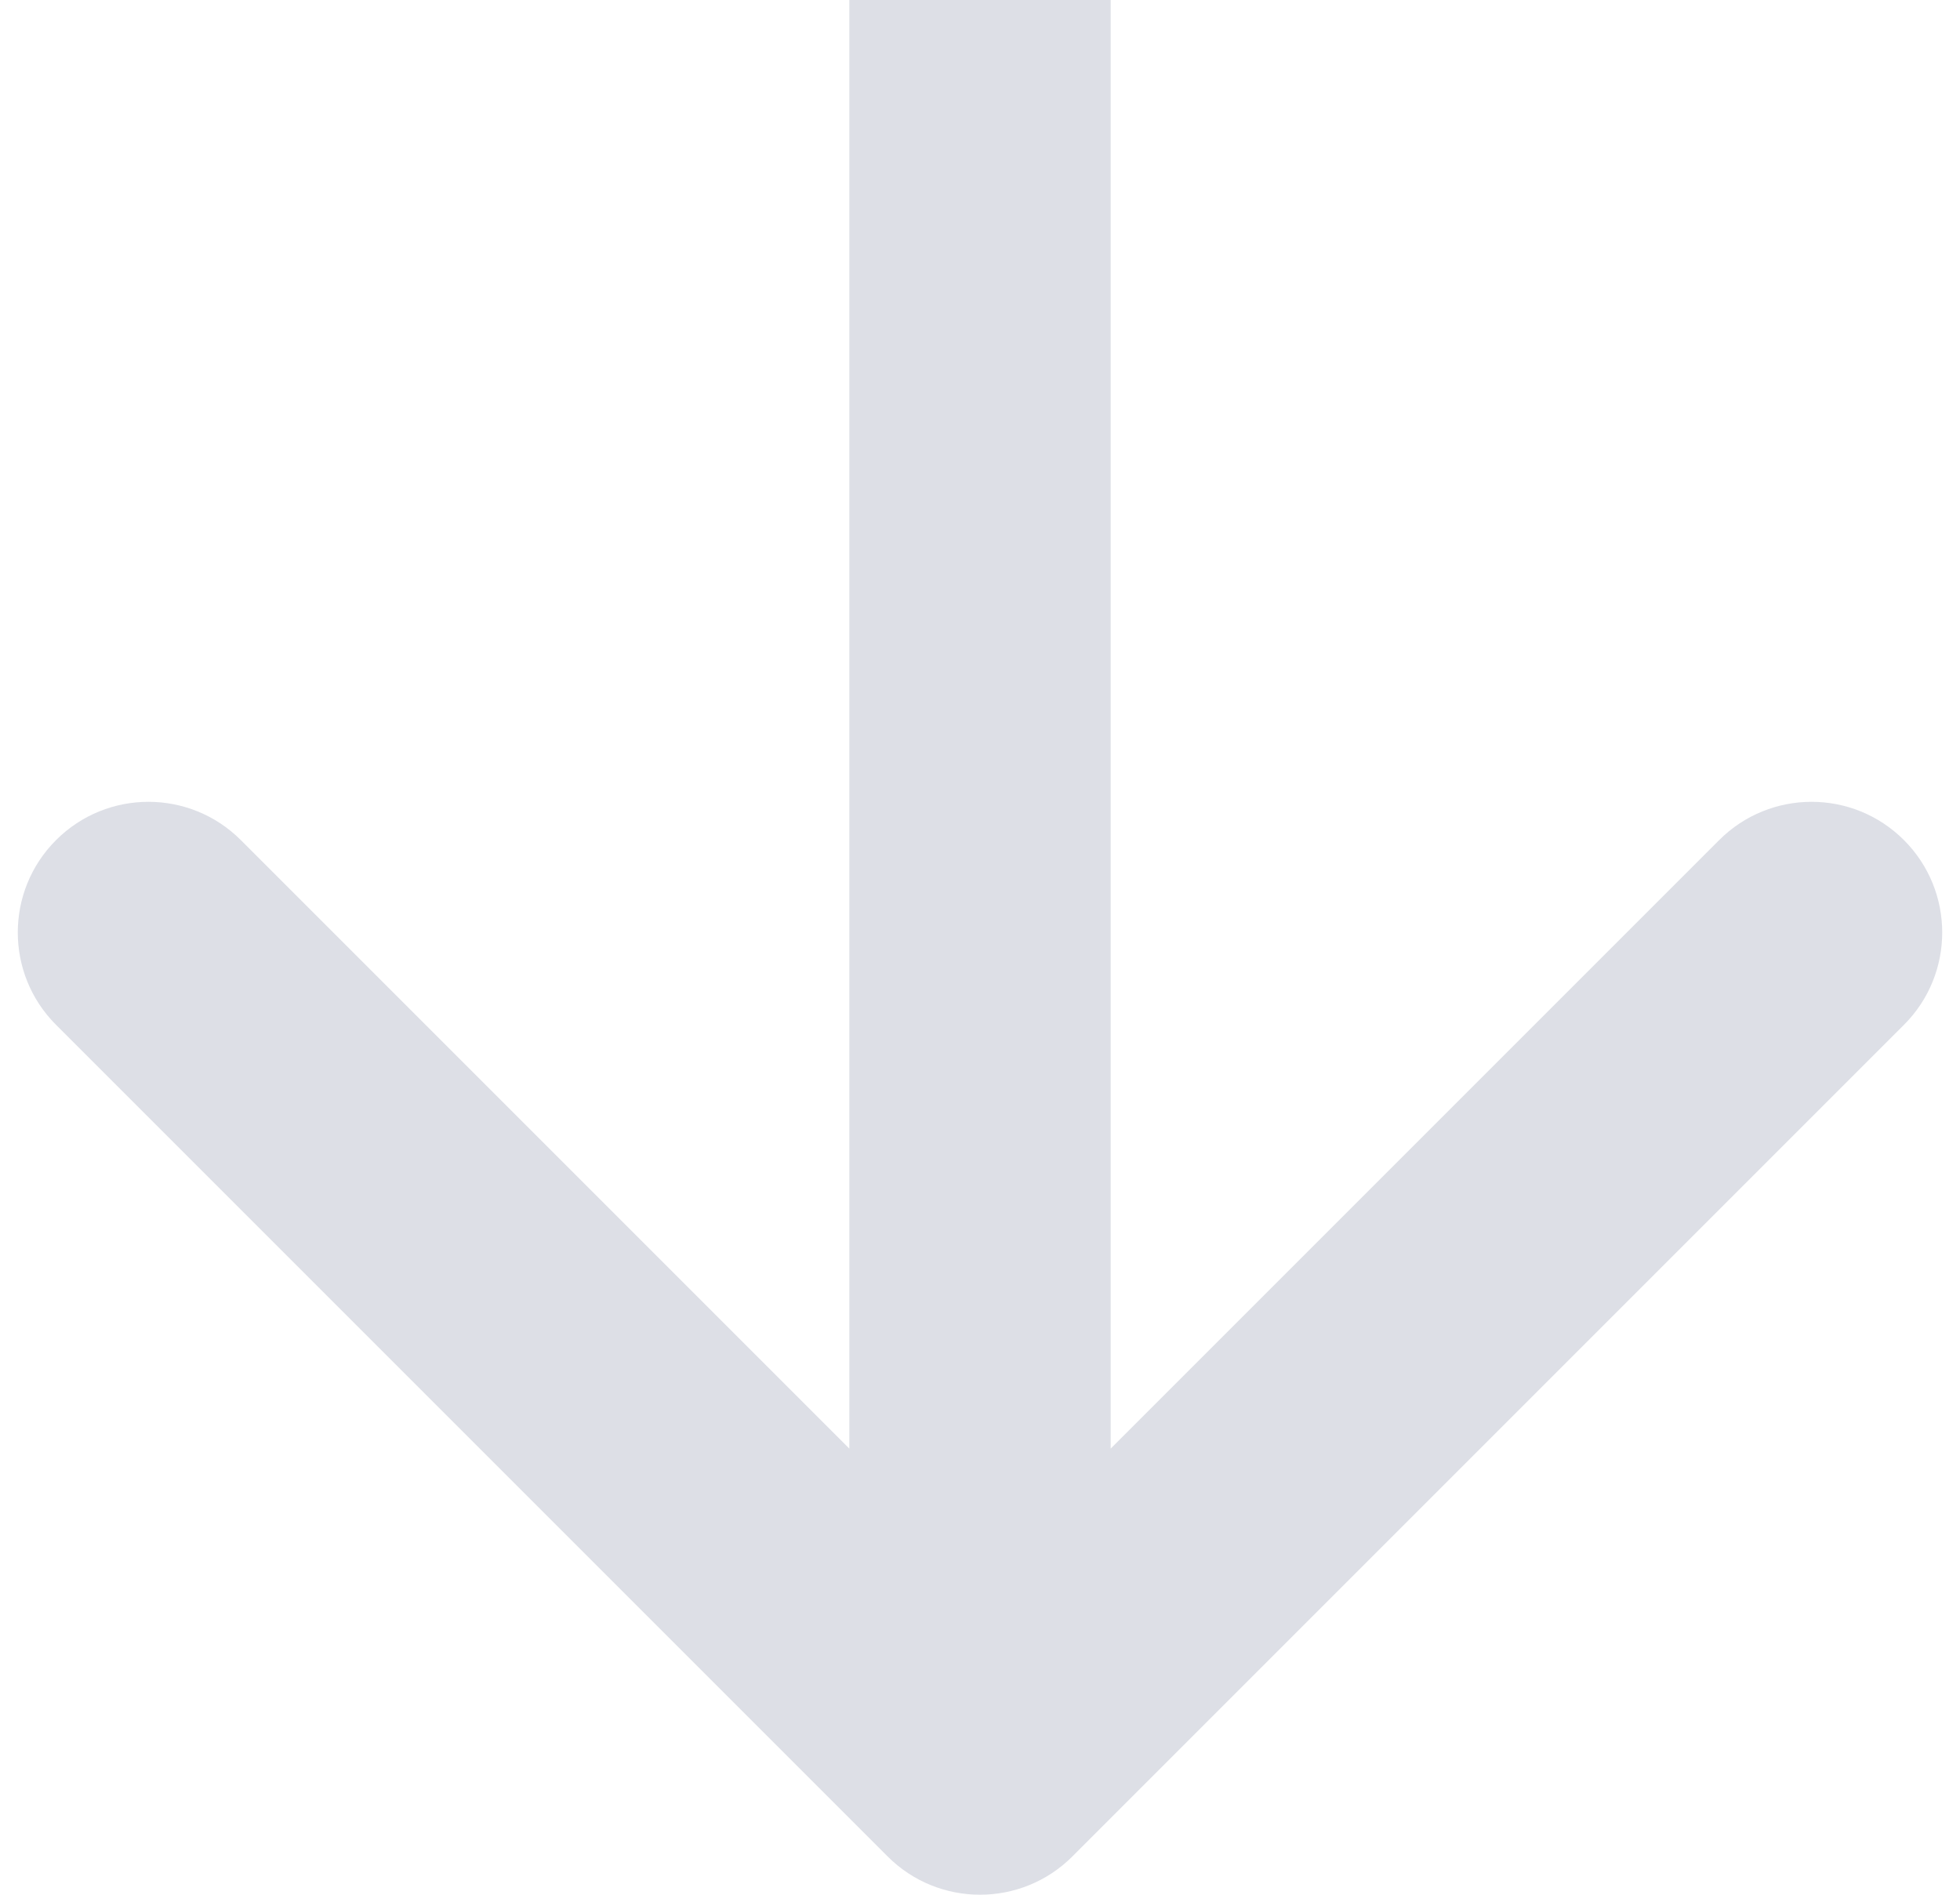 <svg width="30" height="29" viewBox="0 0 30 29" fill="none" xmlns="http://www.w3.org/2000/svg">
<path d="M13.586 28.414C14.367 29.195 15.633 29.195 16.414 28.414L29.142 15.686C29.923 14.905 29.923 13.639 29.142 12.858C28.361 12.077 27.095 12.077 26.314 12.858L15 24.172L3.686 12.858C2.905 12.077 1.639 12.077 0.858 12.858C0.077 13.639 0.077 14.905 0.858 15.686L13.586 28.414ZM13 -4.45361e-08L13 27L17 27L17 4.45361e-08L13 -4.45361e-08Z" fill="#DDDFE6"/>
</svg>
